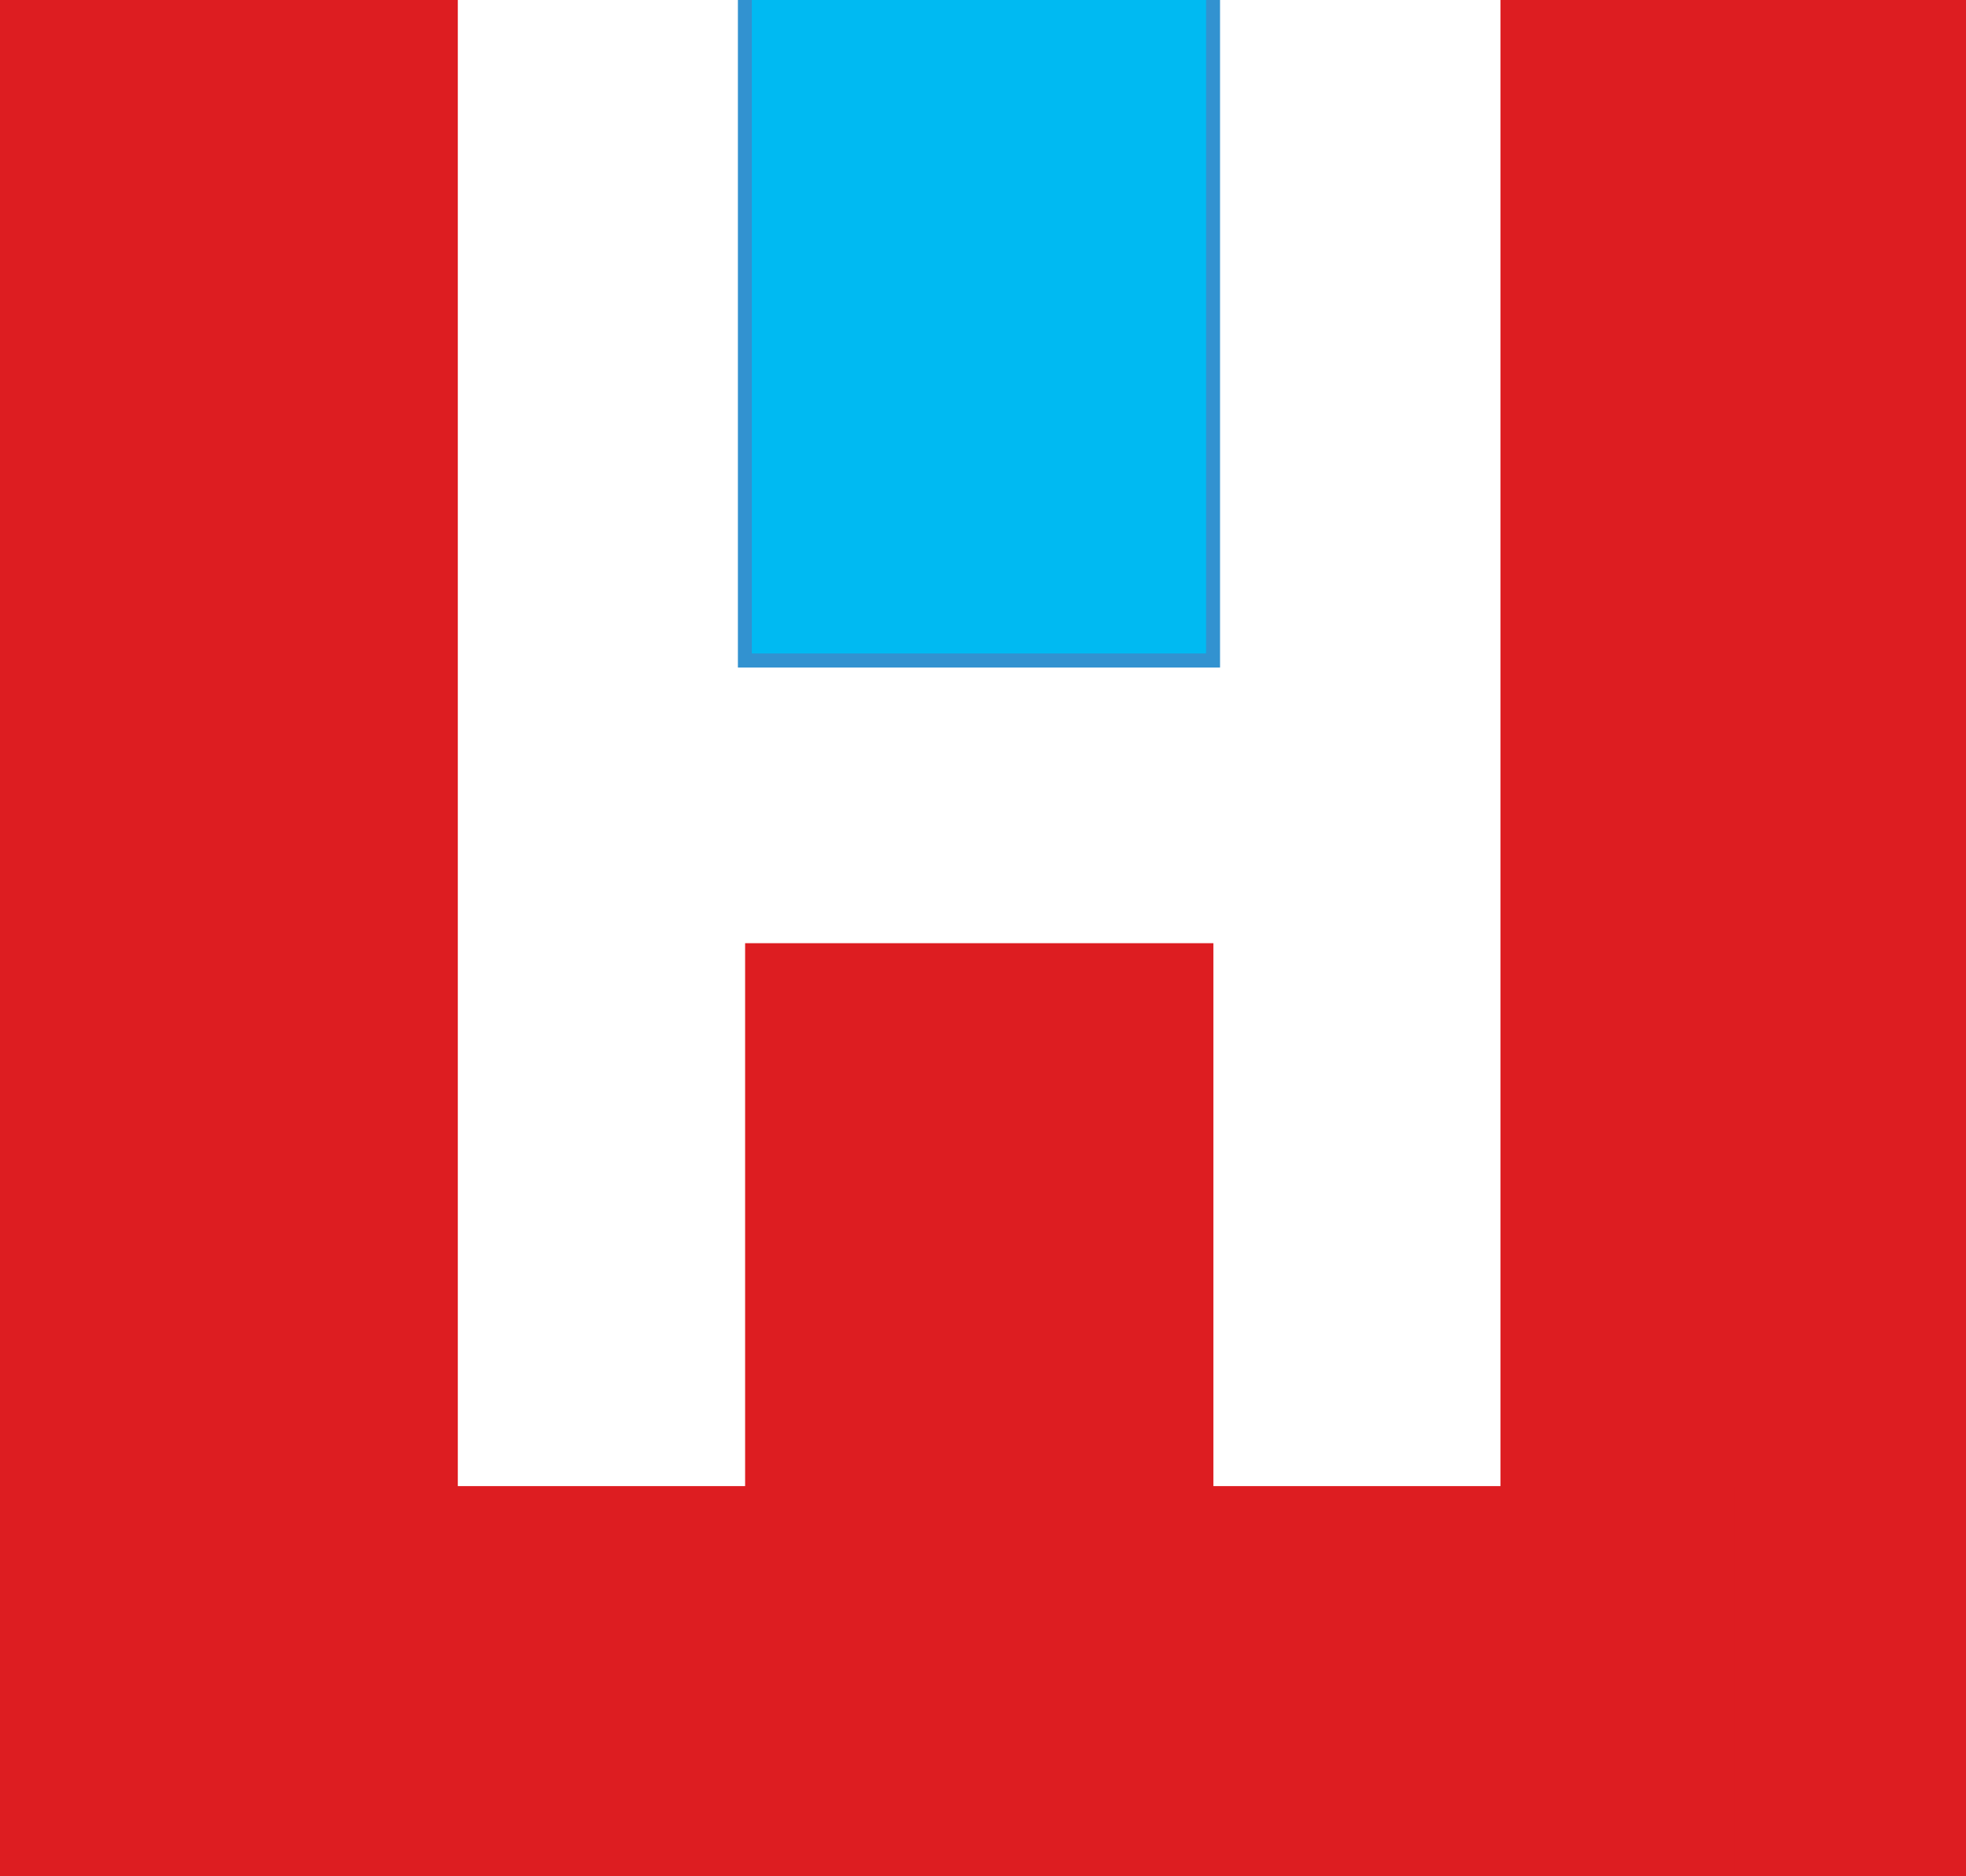 <?xml version="1.0" encoding="UTF-8"?>
<svg xmlns="http://www.w3.org/2000/svg" xmlns:xlink="http://www.w3.org/1999/xlink" width="44px" height="42px" viewBox="0 0 44 42" version="1.1">
<g id="surface1">
<path style="fill-rule:nonzero;fill:rgb(0%,72.941%,94.902%);fill-opacity:1;stroke-width:1;stroke-linecap:butt;stroke-linejoin:miter;stroke:rgb(19.608%,57.255%,81.569%);stroke-opacity:1;stroke-miterlimit:10;" d="M 128.955 109.919 L 95.37 109.919 L 95.37 157.71 L 128.955 157.71 Z M 128.955 109.919 " transform="matrix(0.312,0,0,-0.315,-13.085,49.409)"/>
<path style=" stroke:none;fill-rule:nonzero;fill:rgb(86.667%,11.373%,12.941%);fill-opacity:1;" d="M 10.246 42.438 L -0.234 42.438 L -0.234 -0.207 L 10.246 -0.207 Z M 10.246 42.438 "/>
<path style=" stroke:none;fill-rule:nonzero;fill:rgb(86.667%,11.373%,12.941%);fill-opacity:1;" d="M 27.156 42.438 L 16.676 42.438 L 16.676 21.113 L 27.156 21.113 Z M 27.156 42.438 "/>
<path style=" stroke:none;fill-rule:nonzero;fill:rgb(86.667%,11.373%,12.941%);fill-opacity:1;" d="M 44.062 42.438 L 33.582 42.438 L 33.582 -0.207 L 44.062 -0.207 Z M 44.062 42.438 "/>
<path style=" stroke:none;fill-rule:nonzero;fill:rgb(86.667%,11.373%,12.941%);fill-opacity:1;" d="M 38.824 42.438 L 3.586 42.438 L 3.586 33.266 L 38.824 33.266 Z M 38.824 42.438 "/>
</g>
</svg>
